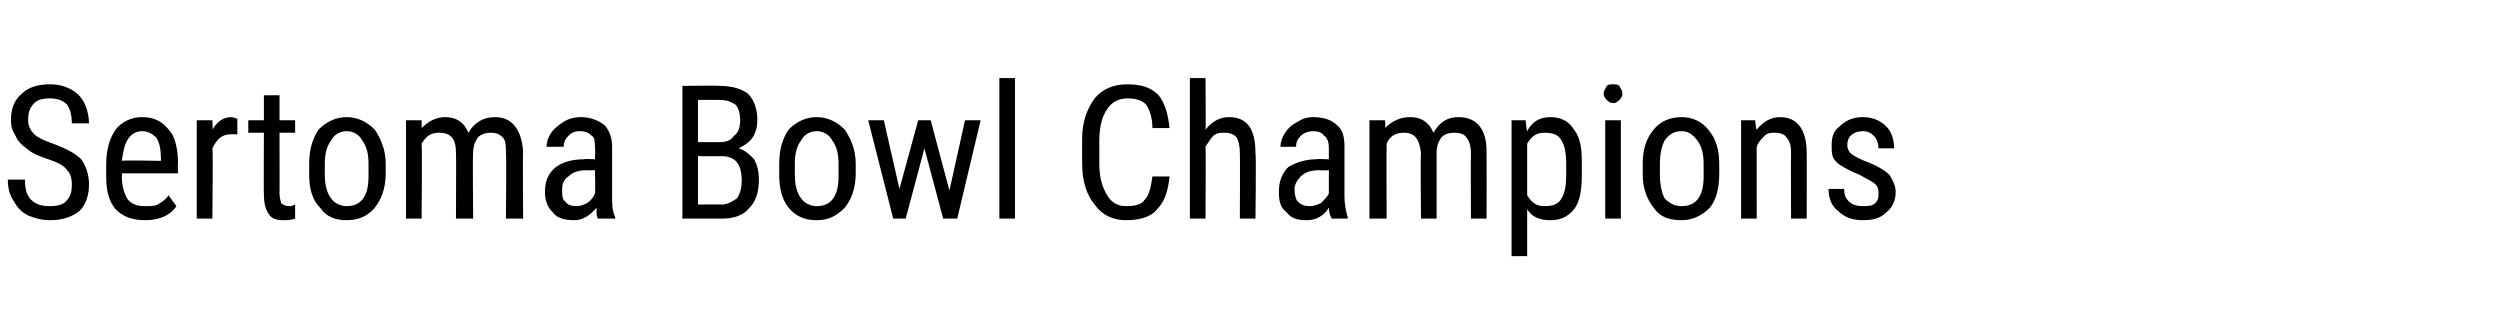 <?xml version="1.0" standalone="no"?><!DOCTYPE svg PUBLIC "-//W3C//DTD SVG 1.1//EN" "http://www.w3.org/Graphics/SVG/1.1/DTD/svg11.dtd"><svg xmlns="http://www.w3.org/2000/svg" version="1.1" width="160.1px" height="21px" viewBox="0 -5 160.1 21" style="top:-5px"><desc>Sertoma Bowl Champions</desc><defs/><g id="Polygon183391"><path d="m4.6 6.8c0-.4-.1-.7-.3-.9c-.2-.3-.6-.5-1.2-.7c-.6-.2-1.1-.4-1.4-.7c-.3-.2-.6-.5-.7-.8c-.2-.3-.3-.6-.3-1c0-.7.2-1.3.7-1.7c.4-.4 1-.6 1.8-.6c.5 0 .9.1 1.3.3c.4.2.7.5.9.9c.2.4.3.9.3 1.3c0 0-1.1 0-1.1 0c0-.5-.1-.9-.3-1.2c-.3-.3-.7-.4-1.1-.4c-.5 0-.8.1-1 .3c-.3.3-.4.6-.4 1.1c0 .3.1.6.4.9c.2.2.6.4 1.2.6c.8.3 1.4.6 1.8 1c.3.4.5 1 .5 1.6c0 .7-.2 1.3-.6 1.7c-.5.4-1.1.6-1.9.6c-.5 0-.9-.1-1.4-.3c-.4-.2-.7-.5-.9-.9c-.3-.4-.4-.9-.4-1.4c0 0 1.1 0 1.1 0c0 .6.1 1 .4 1.3c.3.3.7.4 1.2.4c.5 0 .9-.1 1.1-.4c.2-.2.3-.5.3-1zm6.7 1.4c-.4.6-1.1.9-2 .9c-.8 0-1.4-.2-1.9-.7c-.4-.5-.6-1.1-.6-2.1c0 0 0-.7 0-.7c0-1 .2-1.7.6-2.3c.4-.5 1-.8 1.7-.8c.8 0 1.3.3 1.7.8c.4.4.6 1.2.6 2.2c-.03-.04 0 .6 0 .6l-3.6 0c0 0 .03.19 0 .2c0 .7.2 1.2.4 1.5c.3.3.6.4 1.1.4c.3 0 .6 0 .8-.1c.3-.2.5-.3.7-.6c-.02.01.5.7.5.7c0 0 .01-.03 0 0zm-2.2-4.8c-.4 0-.7.2-.9.5c-.2.3-.3.7-.4 1.4c.03-.05 2.5 0 2.5 0c0 0 .03-.19 0-.2c0-.6-.1-1-.3-1.3c-.2-.2-.5-.4-.9-.4zm6.1.2c-.1 0-.3 0-.4 0c-.6 0-.9.3-1.2.9c.05-.04 0 4.5 0 4.5l-1 0l0-6.3l1 0c0 0 .03.6 0 .6c.3-.5.7-.8 1.2-.8c.2 0 .3.1.4.1c0 0 0 1 0 1zm2.7-2.5l0 1.6l1 0l0 .8l-1 0c0 0 .01 3.93 0 3.9c0 .3.1.5.1.6c.1.1.3.2.5.2c.1 0 .2 0 .4-.1c0 0 0 .9 0 .9c-.3.1-.5.1-.8.1c-.4 0-.7-.1-.9-.4c-.2-.3-.3-.7-.3-1.3c-.02.04 0-3.9 0-3.9l-1 0l0-.8l1 0l0-1.6l1 0zm1.9 4.4c0-.9.2-1.6.6-2.2c.5-.5 1.1-.8 1.8-.8c.7 0 1.3.3 1.8.8c.4.6.7 1.3.7 2.2c0 0 0 .6 0 .6c0 1-.3 1.7-.7 2.2c-.4.5-1 .8-1.8.8c-.7 0-1.3-.2-1.7-.8c-.5-.5-.7-1.2-.7-2.1c0 0 0-.7 0-.7zm1 .6c0 .7.1 1.2.4 1.6c.2.3.6.5 1 .5c.9 0 1.4-.6 1.4-1.9c0 0 0-.8 0-.8c0-.6-.1-1.1-.4-1.5c-.2-.4-.6-.6-1-.6c-.4 0-.8.2-1 .6c-.3.4-.4.9-.4 1.5c0 0 0 .6 0 .6zm6.2-3.4c0 0 .01.55 0 .5c.4-.4.9-.7 1.5-.7c.7 0 1.2.3 1.5 1c.4-.7 1-1 1.7-1c1.1 0 1.7.8 1.8 2.2c-.03.03 0 4.3 0 4.3l-1.1 0c0 0 .04-4.17 0-4.2c0-.4 0-.8-.2-1c-.2-.2-.4-.3-.8-.3c-.3 0-.6.1-.8.3c-.2.3-.3.6-.3 1c-.04-.05 0 4.2 0 4.2l-1.1 0c0 0 .02-4.22 0-4.2c0-.9-.3-1.3-1.1-1.3c-.5 0-.8.2-1.1.7c.04.05 0 4.8 0 4.8l-1 0l0-6.3l1 0zm11.3 6.3c-.1-.1-.1-.4-.1-.7c-.4.5-.9.8-1.4.8c-.6 0-1.1-.1-1.4-.5c-.3-.3-.5-.7-.5-1.3c0-.7.2-1.2.7-1.6c.4-.3 1-.5 1.8-.5c-.02-.04.7 0 .7 0c0 0 .04-.72 0-.7c0-.4 0-.7-.2-.8c-.2-.2-.4-.3-.8-.3c-.3 0-.5.1-.7.3c-.2.2-.3.4-.3.7c0 0-1.1 0-1.1 0c0-.3.1-.6.3-.9c.2-.3.5-.5.8-.7c.3-.2.7-.3 1.1-.3c.6 0 1.1.2 1.5.5c.3.3.5.8.5 1.4c0 0 0 3.2 0 3.2c0 .5 0 .9.2 1.3c-.02.01 0 .1 0 .1c0 0-1.1 0-1.1 0zm-1.4-.8c.3 0 .5-.1.7-.2c.3-.2.4-.4.5-.6c.04.04 0-1.5 0-1.5c0 0-.54.02-.5 0c-.5 0-.9.1-1.2.4c-.3.2-.4.5-.4.8c0 .4 0 .7.2.8c.1.2.4.3.7.3zm6.8.8l0-8.5c0 0 2.41-.03 2.4 0c.8 0 1.4.2 1.8.5c.4.4.6 1 .6 1.7c0 .4-.1.8-.3 1.1c-.2.3-.5.5-.9.7c.4.1.7.4 1 .7c.2.4.3.8.3 1.3c0 .8-.2 1.4-.6 1.8c-.4.5-1 .7-1.8.7c-.01 0-2.5 0-2.5 0zm1-4l0 3.1c0 0 1.51-.02 1.5 0c.4 0 .7-.2 1-.4c.2-.3.3-.7.3-1.1c0-1.1-.4-1.6-1.3-1.6c.04.01-1.5 0-1.5 0zm0-.9c0 0 1.43.01 1.4 0c.4 0 .7-.1.9-.4c.3-.2.4-.6.4-1c0-.4-.1-.8-.3-1c-.3-.2-.6-.3-1-.3c.01-.01-1.4 0-1.4 0l0 2.7zm5.2 1.4c0-.9.2-1.6.6-2.2c.5-.5 1.1-.8 1.8-.8c.7 0 1.3.3 1.8.8c.4.6.7 1.3.7 2.2c0 0 0 .6 0 .6c0 1-.3 1.7-.7 2.2c-.5.5-1 .8-1.8.8c-.7 0-1.3-.2-1.8-.8c-.4-.5-.6-1.2-.6-2.1c0 0 0-.7 0-.7zm1 .6c0 .7.1 1.2.4 1.6c.2.3.6.5 1 .5c.9 0 1.4-.6 1.4-1.9c0 0 0-.8 0-.8c0-.6-.1-1.1-.4-1.5c-.2-.4-.6-.6-1-.6c-.4 0-.8.2-1 .6c-.3.4-.4.9-.4 1.5c0 0 0 .6 0 .6zm9.9 1.1l1-4.5l1 0l-1.5 6.3l-.9 0l-1.2-4.5l-1.2 4.5l-.8 0l-1.6-6.3l1 0l1 4.4l1.2-4.4l.8 0l1.2 4.5zm4.2 1.8l-1 0l0-9l1 0l0 9zm9.9-2.7c-.1.9-.3 1.6-.8 2.1c-.4.5-1.1.7-2 .7c-.8 0-1.5-.3-2-1c-.5-.6-.8-1.5-.8-2.6c0 0 0-1.6 0-1.6c0-1.1.3-1.9.8-2.6c.5-.6 1.2-.9 2.1-.9c.9 0 1.5.2 2 .7c.4.5.6 1.2.7 2.1c0 0-1.1 0-1.1 0c0-.7-.2-1.2-.4-1.5c-.3-.3-.7-.4-1.2-.4c-.5 0-1 .2-1.3.7c-.3.4-.5 1.1-.5 2c0 0 0 1.5 0 1.5c0 .9.2 1.5.5 2c.3.5.7.7 1.2.7c.6 0 1-.1 1.2-.4c.3-.3.4-.8.5-1.5c0 0 1.1 0 1.1 0zm2.3-3c.4-.5.9-.8 1.5-.8c1.2 0 1.7.8 1.7 2.3c.05-.01 0 4.2 0 4.2l-1 0c0 0 .02-4.17 0-4.2c0-.5-.1-.8-.2-1c-.2-.2-.4-.3-.8-.3c-.2 0-.5 0-.7.2c-.2.2-.3.4-.5.7c.03-.01 0 4.6 0 4.6l-1 0l0-9l1 0c0 0 .03 3.31 0 3.3zm8.1 5.7c-.1-.1-.2-.4-.2-.7c-.3.5-.8.8-1.4.8c-.6 0-1-.1-1.3-.5c-.4-.3-.5-.7-.5-1.3c0-.7.2-1.2.6-1.6c.5-.3 1.1-.5 1.8-.5c.04-.04.8 0 .8 0c0 0 0-.72 0-.7c0-.4-.1-.7-.3-.8c-.1-.2-.4-.3-.7-.3c-.3 0-.6.1-.8.3c-.2.2-.3.4-.3.7c0 0-1 0-1 0c0-.3.1-.6.3-.9c.2-.3.4-.5.8-.7c.3-.2.6-.3 1-.3c.7 0 1.2.2 1.5.5c.4.3.5.8.5 1.4c0 0 0 3.2 0 3.2c0 .5.1.9.2 1.3c.03.01 0 .1 0 .1c0 0-1.05 0-1 0zm-1.4-.8c.2 0 .5-.1.7-.2c.2-.2.4-.4.5-.6c0 .04 0-1.5 0-1.5c0 0-.58.02-.6 0c-.5 0-.9.1-1.2.4c-.2.2-.4.5-.4.8c0 .4.1.7.2.8c.2.2.4.3.8.3zm4.8-5.5c0 0 .04.55 0 .5c.4-.4.9-.7 1.6-.7c.7 0 1.2.3 1.5 1c.4-.7.9-1 1.6-1c1.2 0 1.8.8 1.8 2.2c.01.03 0 4.3 0 4.3l-1 0c0 0-.02-4.17 0-4.2c0-.4-.1-.8-.3-1c-.1-.2-.4-.3-.8-.3c-.3 0-.6.1-.8.3c-.2.3-.3.6-.3 1c0-.05 0 4.2 0 4.2l-1 0c0 0-.04-4.22 0-4.2c-.1-.9-.4-1.3-1.1-1.3c-.5 0-.9.2-1.1.7c-.02.05 0 4.8 0 4.8l-1.1 0l0-6.3l1 0zm12.6 3.4c0 1-.1 1.8-.5 2.3c-.4.5-.9.7-1.5.7c-.7 0-1.2-.2-1.5-.7c0 0 0 3 0 3l-1 0l0-8.7l.9 0c0 0 .06.66.1.7c.3-.6.8-.9 1.5-.9c.7 0 1.2.3 1.5.8c.4.5.5 1.2.5 2.1c0 0 0 .7 0 .7zm-1-.6c0-.7-.1-1.2-.3-1.5c-.2-.4-.6-.5-1.1-.5c-.5 0-.8.2-1.1.7c0 0 0 3.3 0 3.3c.3.5.6.7 1.1.7c.5 0 .9-.1 1.1-.5c.2-.3.3-.8.3-1.5c0 0 0-.7 0-.7zm3.5 3.5l-1 0l0-6.3l1 0l0 6.3zm.1-8c0 .2-.1.3-.2.4c-.1.1-.2.2-.4.2c-.2 0-.3-.1-.4-.2c-.1-.1-.2-.2-.2-.4c0-.2.1-.3.2-.5c.1-.1.2-.1.4-.1c.2 0 .3 0 .4.1c.1.2.2.3.2.5zm1.3 4.5c0-.9.2-1.6.7-2.2c.4-.5 1-.8 1.8-.8c.7 0 1.3.3 1.7.8c.5.6.7 1.3.7 2.2c0 0 0 .6 0 .6c0 1-.2 1.7-.6 2.2c-.5.5-1.1.8-1.8.8c-.8 0-1.4-.2-1.8-.8c-.4-.5-.7-1.2-.7-2.1c0 0 0-.7 0-.7zm1.1.6c0 .7.1 1.2.3 1.6c.3.3.6.5 1.1.5c.9 0 1.4-.6 1.4-1.9c0 0 0-.8 0-.8c0-.6-.1-1.1-.4-1.5c-.3-.4-.6-.6-1-.6c-.5 0-.8.2-1.1.6c-.2.4-.3.9-.3 1.5c0 0 0 .6 0 .6zm6.1-3.4c0 0 .06.65.1.6c.4-.5.9-.8 1.5-.8c1.1 0 1.7.8 1.7 2.3c.01-.01 0 4.2 0 4.2l-1 0c0 0-.02-4.17 0-4.2c0-.5-.1-.8-.3-1c-.1-.2-.4-.3-.7-.3c-.3 0-.5 0-.7.2c-.2.2-.4.4-.5.7c-.01-.01 0 4.6 0 4.6l-1 0l0-6.3l.9 0zm7.9 4.7c0-.2 0-.4-.2-.6c-.2-.2-.5-.3-1-.6c-.5-.2-.9-.4-1.2-.6c-.2-.1-.4-.3-.5-.5c-.1-.2-.1-.5-.1-.8c0-.5.1-.9.5-1.2c.4-.4.9-.6 1.5-.6c.6 0 1.1.2 1.5.6c.3.3.5.8.5 1.4c0 0-1 0-1 0c0-.3-.1-.6-.3-.8c-.2-.2-.4-.3-.7-.3c-.3 0-.6.1-.8.3c-.1.1-.2.3-.2.6c0 .2.1.4.2.5c.1.1.4.3.9.5c.8.3 1.3.6 1.6.9c.2.3.4.7.4 1.1c0 .5-.2 1-.6 1.3c-.4.4-.9.5-1.5.5c-.7 0-1.2-.2-1.6-.6c-.4-.3-.6-.8-.6-1.4c0 0 1 0 1 0c0 .4.1.6.3.8c.2.2.5.3.9.3c.3 0 .6 0 .8-.2c.2-.2.2-.4.2-.6z" stroke="none" fill="#000"/></g></svg>